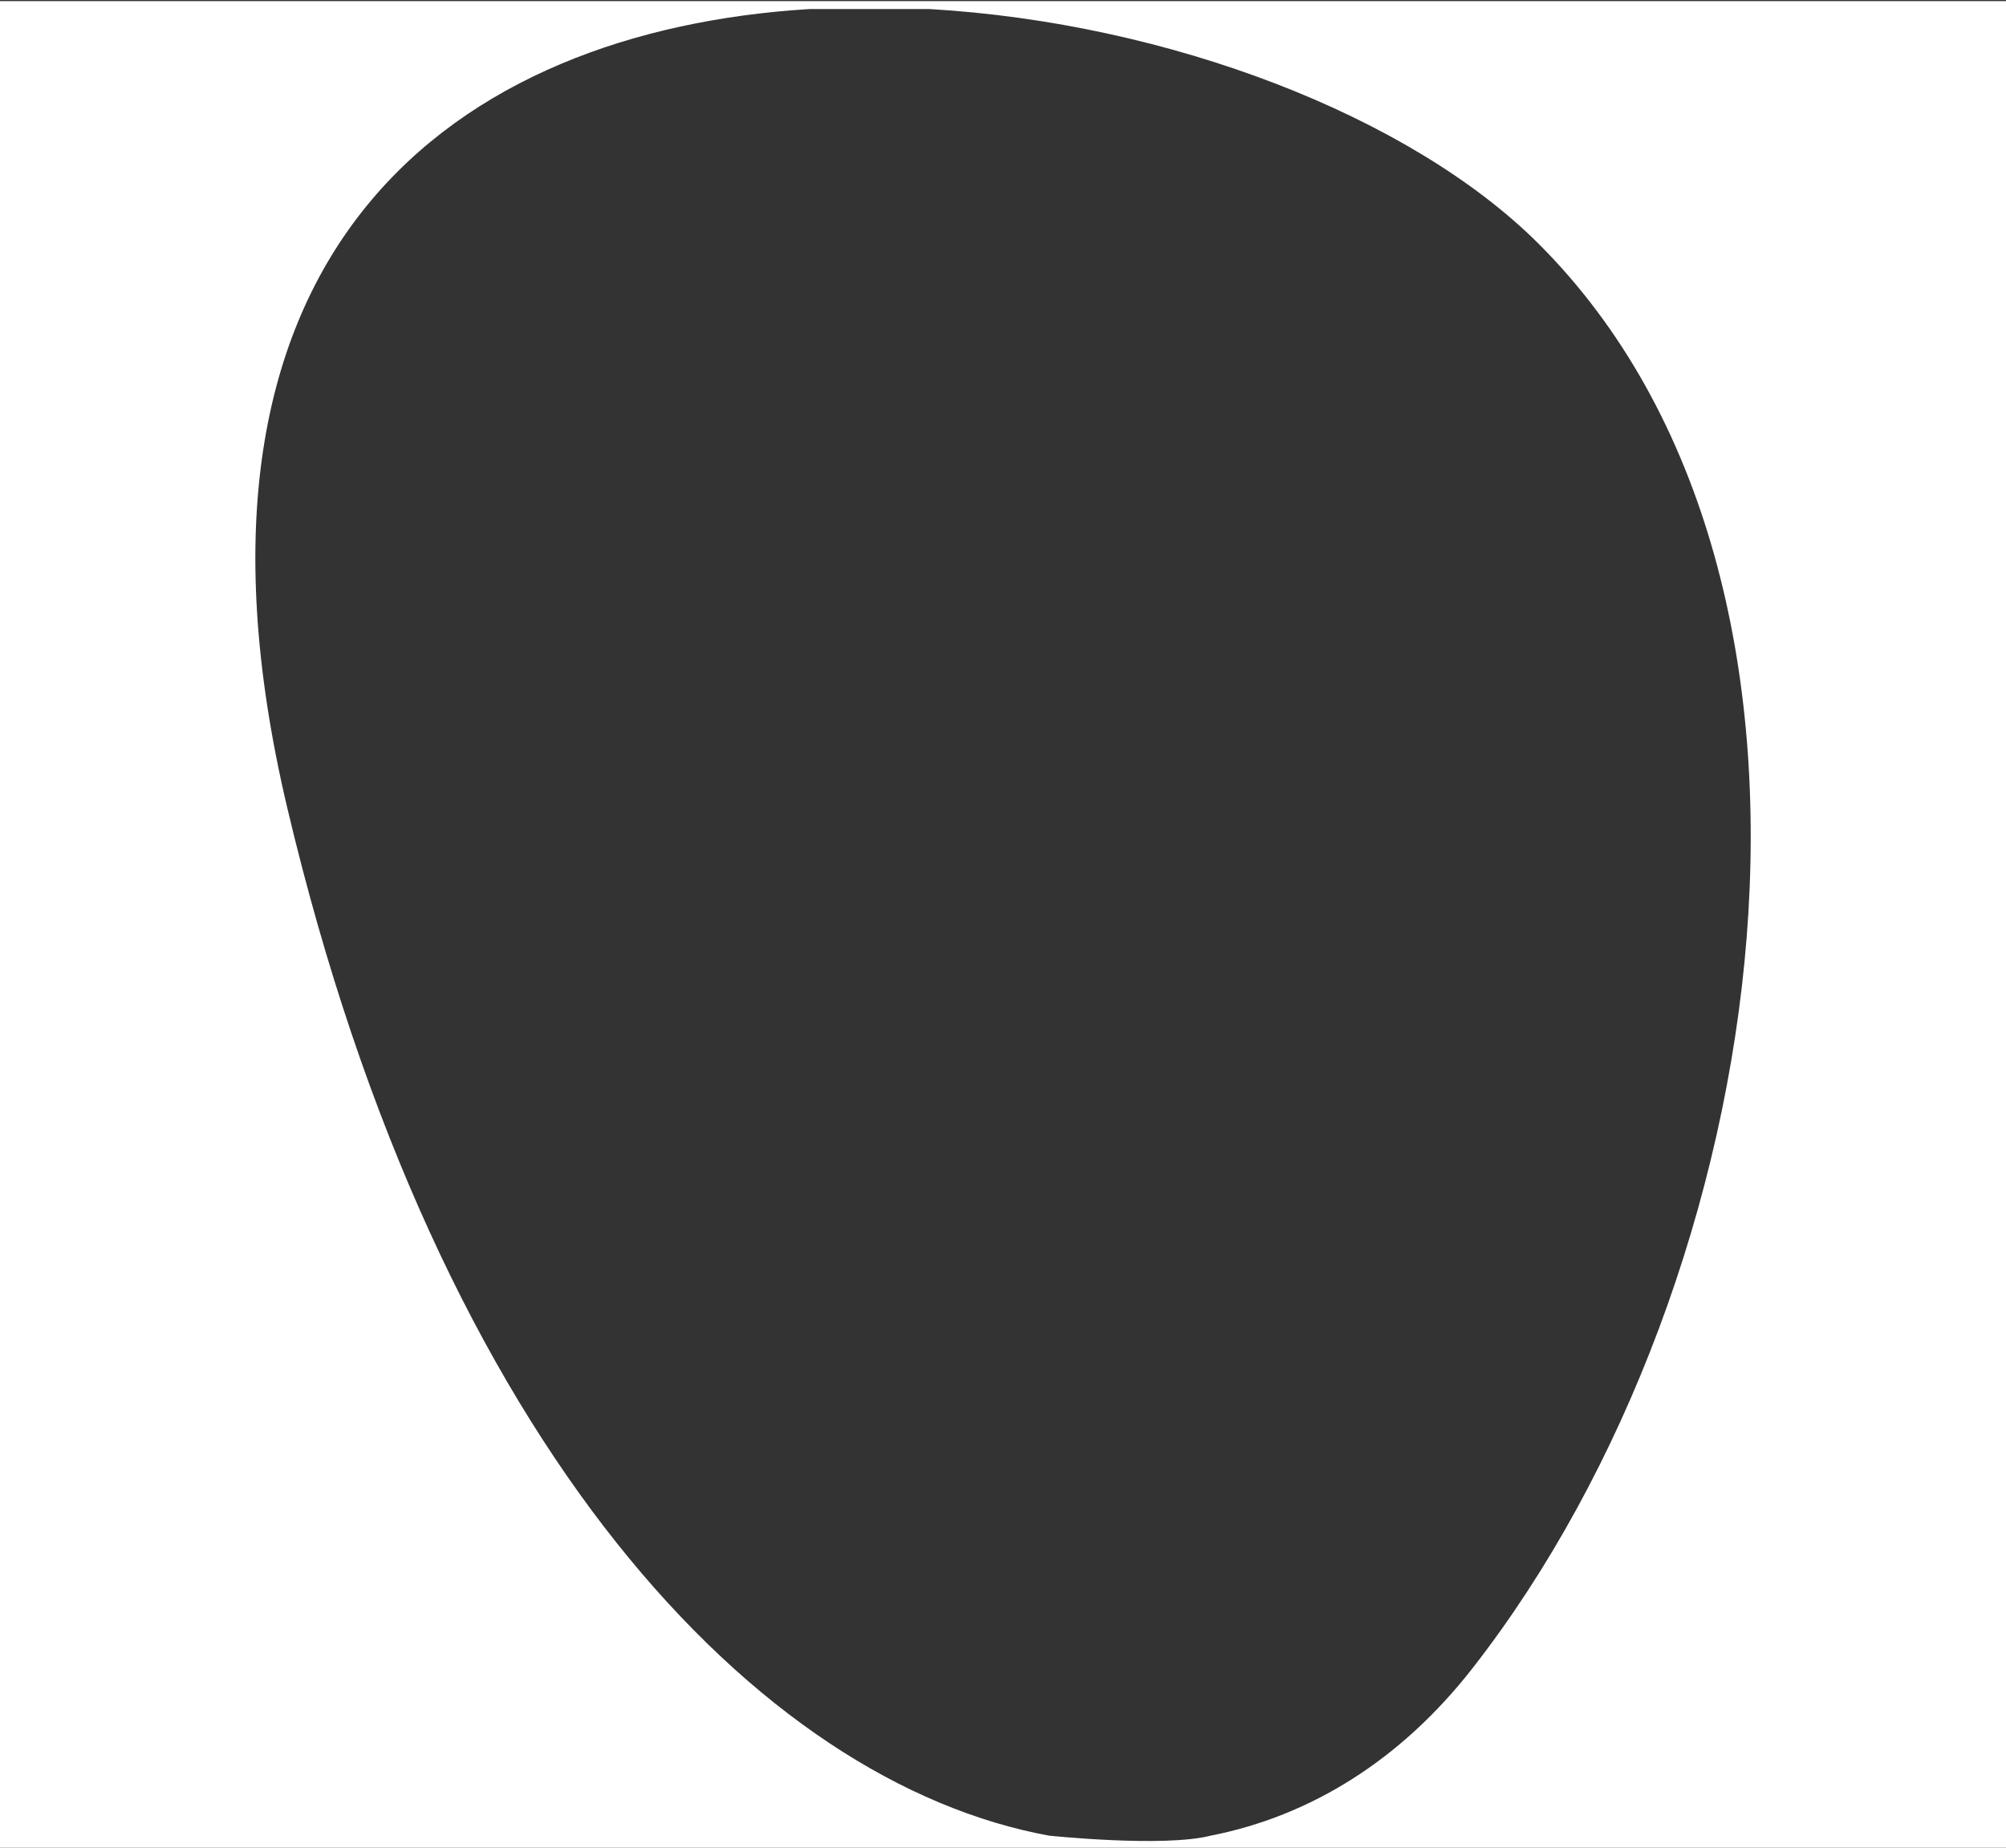 <?xml version="1.0" encoding="utf-8"?>
<!-- Generator: Adobe Illustrator 24.1.3, SVG Export Plug-In . SVG Version: 6.00 Build 0)  -->
<svg version="1.1" id="Layer_1" xmlns="http://www.w3.org/2000/svg" xmlns:xlink="http://www.w3.org/1999/xlink" x="0px" y="0px"
	 viewBox="0 0 532 490" style="enable-background:new 0 0 532 490;" xml:space="preserve">
<rect x="0" y="0" width="532" height="490" fill="#333333" stroke="none"/>
<style type="text/css">
	.st0{fill-rule:evenodd;clip-rule:evenodd;fill:#FFFFFF;}
</style>
<desc>Created with Sketch.</desc>
<path class="st0" d="M0,0.3v490h532V0.3H0z M390.6,442.3c-19,24.4-43,39.3-69.5,44.5c-12.5,3.2-42.9,0-42.9,0
	c-76.9-14.1-161.7-102.3-202-272.5C40.9,65.3,121.4,8.1,214.7,2.4h31.8c63.6,3.7,127.6,28.4,161.5,62.2
	C498,154.4,471.1,339.1,390.6,442.3z"/>
</svg>
